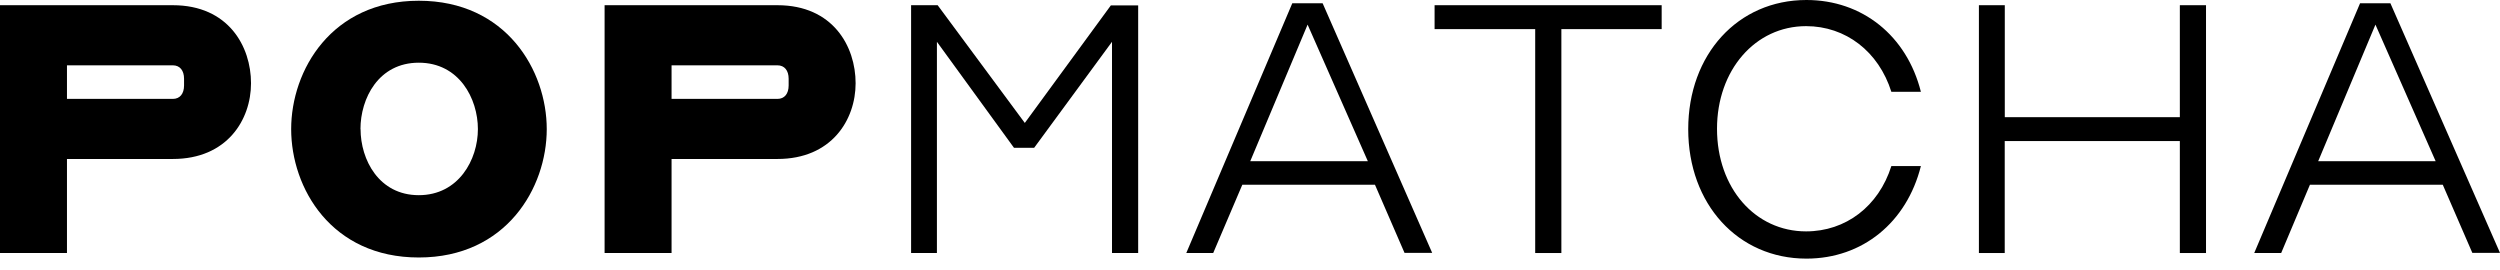 <svg viewBox="0 0 772.75 83.41" xmlns="http://www.w3.org/2000/svg" data-name="Layer 1" id="Layer_1"><title>LOGO</title><path d="M0,78.21V1.61H53.42c17.23,0,24.17,12.8,24.17,24.11s-7.4,23.42-24.17,23.42H20.7V78.21ZM20.7,30.57H53.42c2.2,0,3.47-1.61,3.47-4.15V24.34c0-2.54-1.27-4.15-3.47-4.15H20.7Z"></path><path d="M129.45.23C156.51.23,169,21.8,169,39.91s-12.49,39.68-39.55,39.68S90,58.14,90,39.91,102.51.23,129.45.23Zm-18,39.68c0,9.46,5.67,20.42,18,20.42s18.27-11,18.27-20.42-5.78-20.53-18.27-20.53S111.42,30.45,111.42,39.91Z"></path><path d="M186.88,78.21V1.61H240.3c17.23,0,24.17,12.8,24.17,24.11s-7.4,23.42-24.17,23.42H207.58V78.21Zm20.7-47.64H240.3c2.2,0,3.47-1.61,3.47-4.15V24.34c0-2.54-1.27-4.15-3.47-4.15H207.58Z"></path><path d="M281.62,78.21V1.61h8.21L316.77,38l26.6-36.34h8.44V78.21h-8.09V12.92L319.66,45.68h-6.24L289.6,12.92V78.21Z"></path><path d="M375,78.21h-8.32L399.45,1h9.37l33.87,77.17h-8.55L425,57.1H384Zm11.45-28.38H422.8L404.18,7.61Z"></path><path d="M474.53,78.21V9h-31.1V1.61h70.19V9h-31V78.21Z"></path><path d="M558.37,79.94c-21.16,0-36.54-16.84-36.54-40S537.2,0,558.37,0c17.23,0,31,11,35.38,28.38h-9.13c-3.93-12.46-14.11-20.3-26.36-20.3-15.73,0-27.53,13.61-27.53,31.72,0,18.34,11.8,31.72,27.53,31.72,12.25,0,22.43-7.73,26.36-20.19h9.13C589.36,68.75,575.71,79.94,558.37,79.94Z"></path><path d="M611.68,78.21V1.61h8V36.22h54.11V1.61h8.09V78.21h-8.09V43.6H619.66V78.21Z"></path><path d="M705.11,78.21h-8.33L729.5,1h9.37l33.88,77.17H764.2L755.06,57.1H714Zm11.44-28.38h36.31L734.25,7.61Z"></path></svg>
